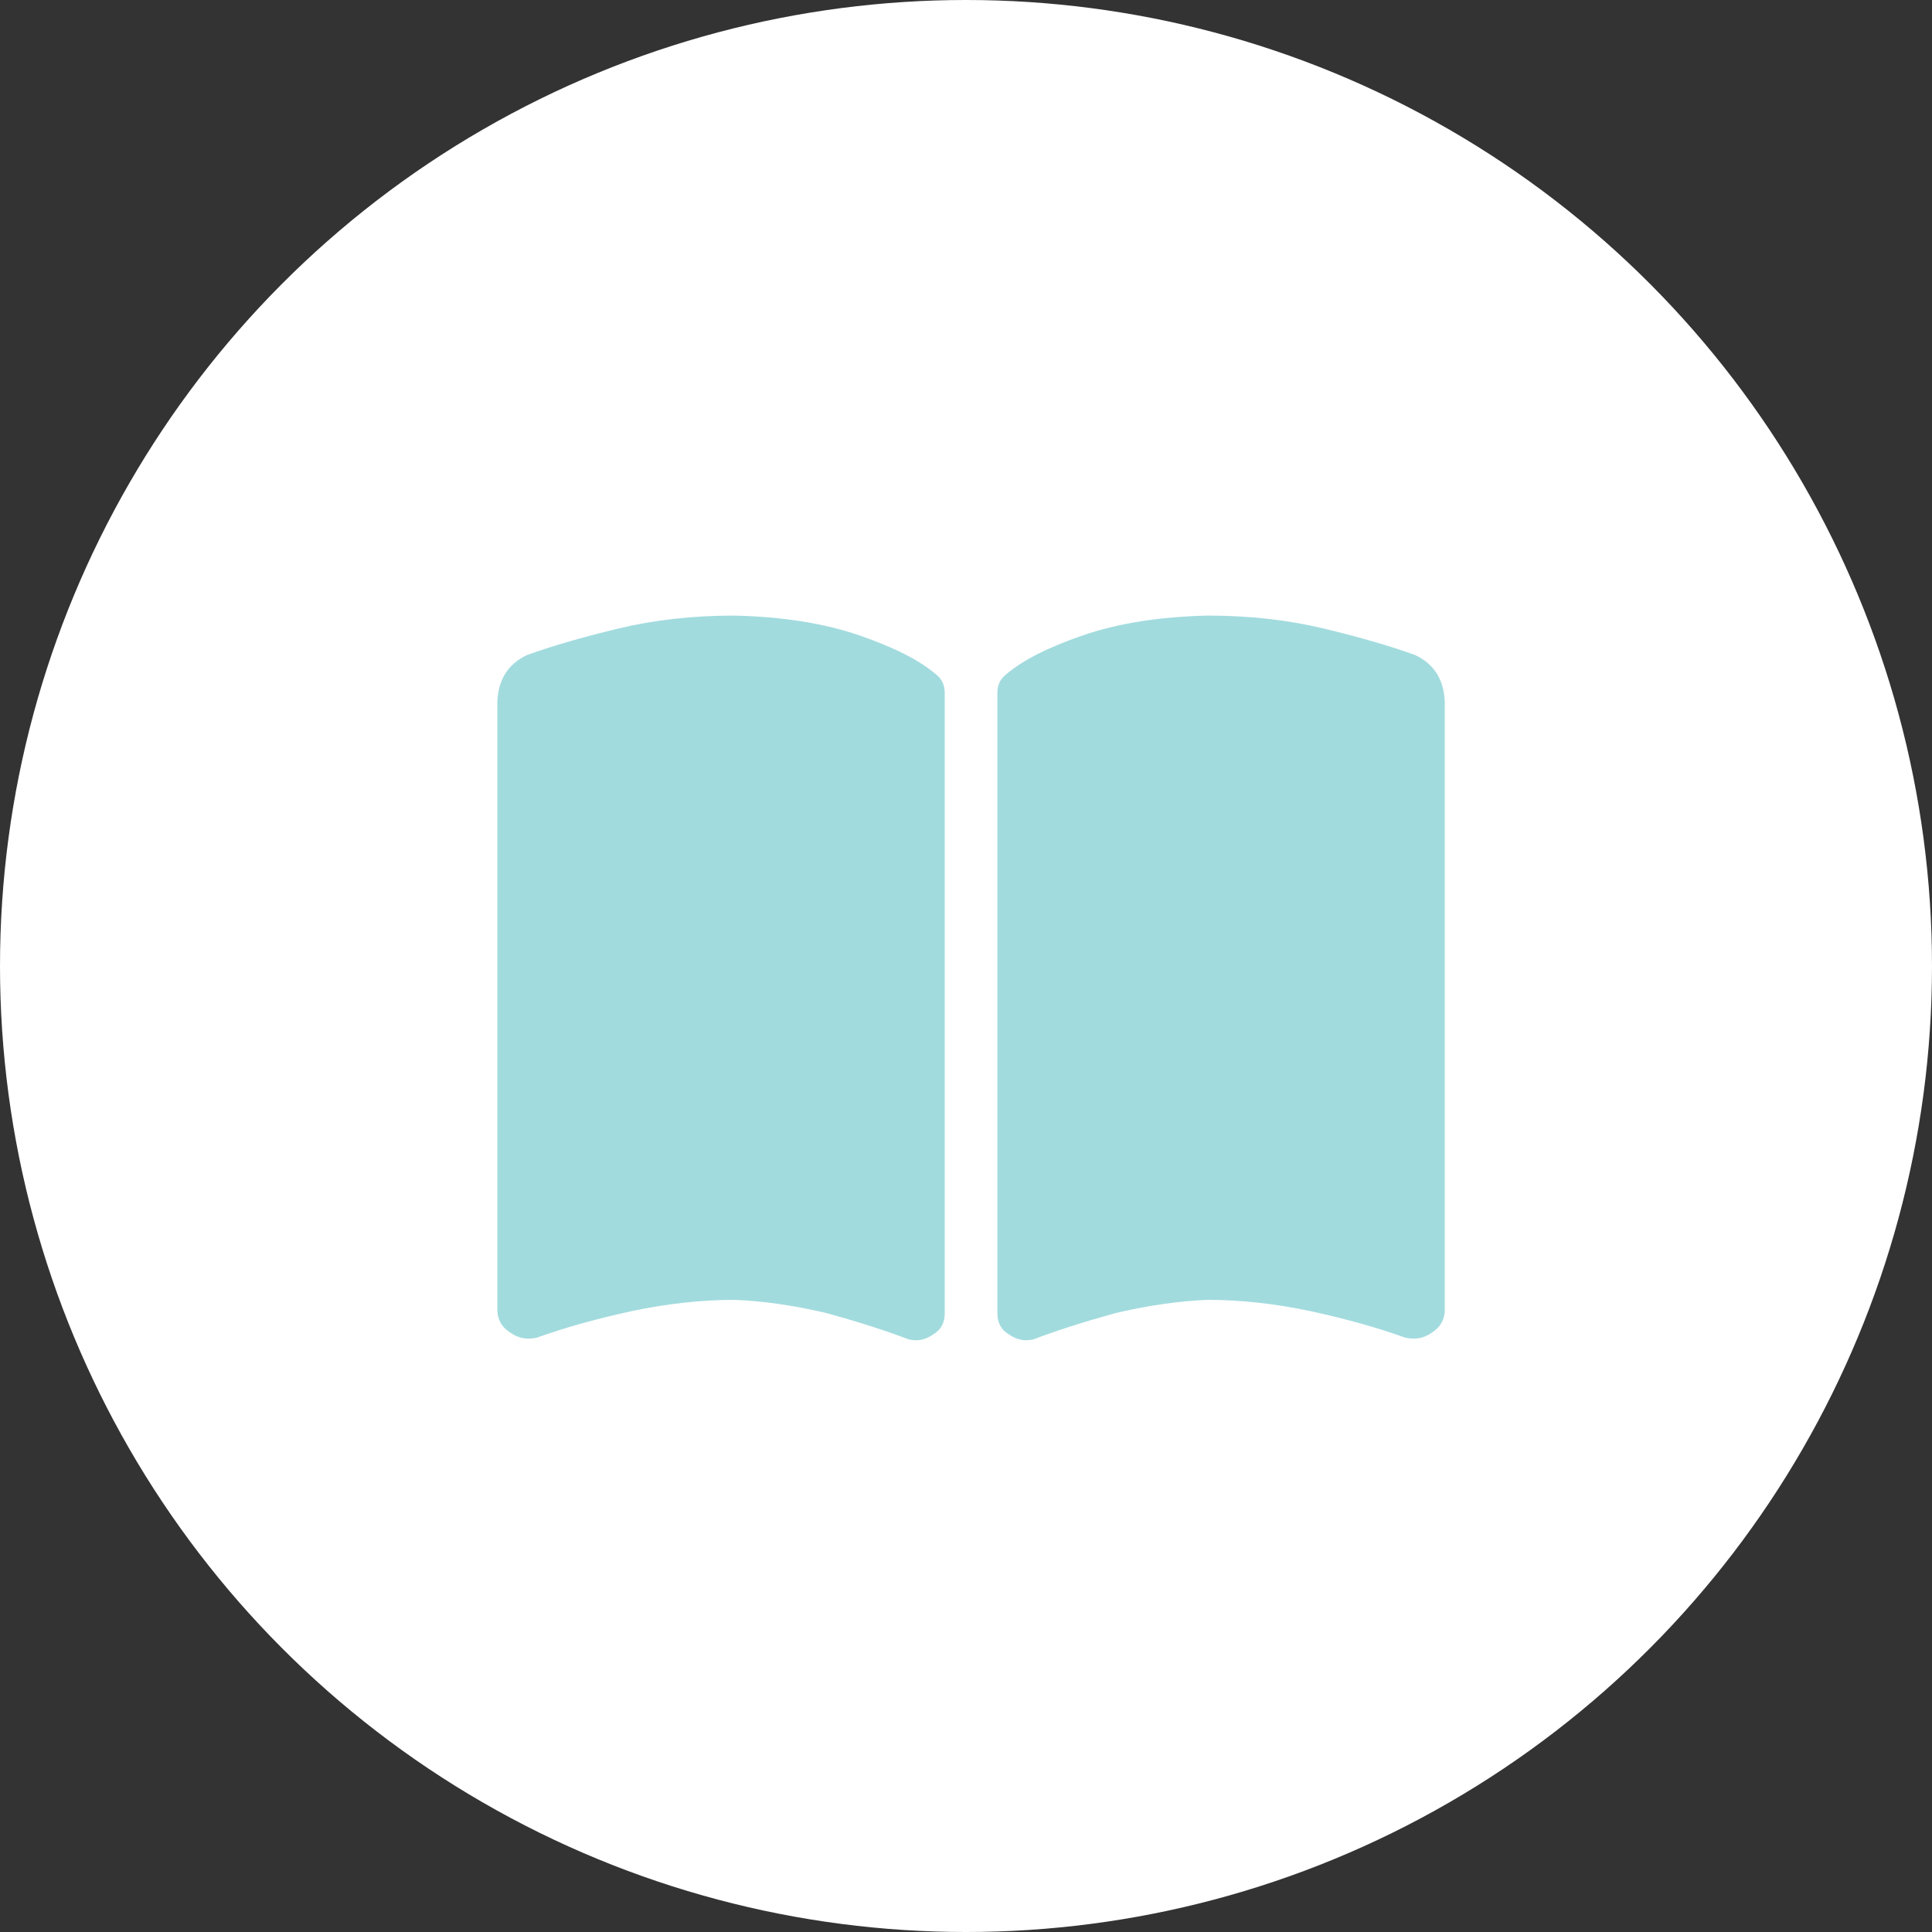 <svg width="191" height="191" viewBox="0 0 191 191" fill="none" xmlns="http://www.w3.org/2000/svg">
<rect x="0" y="0" width="191" height="191" fill="#333333" stroke="none"/>
<circle cx="95.5" cy="95.5" r="95.5" fill="white"/>
<path d="M102.182 132.408C104.458 131.54 107.167 130.673 110.31 129.806C113.564 129.046 116.6 128.612 119.417 128.505C122.671 128.505 126.084 128.883 129.661 129.643C133.13 130.402 136.221 131.27 138.93 132.244C139.908 132.463 140.776 132.3 141.532 131.759C142.399 131.214 142.833 130.458 142.833 129.48V69.316C142.725 67.147 141.75 65.628 139.908 64.761C137.522 63.893 134.542 63.026 130.962 62.159C127.385 61.292 123.538 60.858 119.417 60.858C114.647 60.965 110.529 61.618 107.06 62.811C103.591 64.001 101.041 65.302 99.417 66.714C98.873 67.147 98.602 67.741 98.602 68.5V129.806C98.602 130.781 98.984 131.485 99.74 131.918C100.5 132.463 101.315 132.623 102.182 132.408ZM89.822 132.408C90.689 132.623 91.501 132.463 92.261 131.918C93.02 131.485 93.399 130.781 93.399 129.806V68.5C93.399 67.741 93.128 67.147 92.587 66.714C90.96 65.302 88.413 64.001 84.945 62.811C81.475 61.618 77.354 60.965 72.584 60.858C68.466 60.858 64.616 61.292 61.039 62.159C57.462 63.026 54.479 63.893 52.096 64.761C50.254 65.628 49.276 67.147 49.168 69.316V129.48C49.168 130.458 49.602 131.214 50.469 131.759C51.229 132.3 52.096 132.463 53.071 132.244C55.78 131.27 58.871 130.402 62.34 129.643C65.917 128.883 69.334 128.505 72.584 128.505C75.404 128.612 78.44 129.046 81.691 129.806C84.837 130.673 87.546 131.54 89.822 132.408Z" fill="#A2DBDE"/>
</svg>
